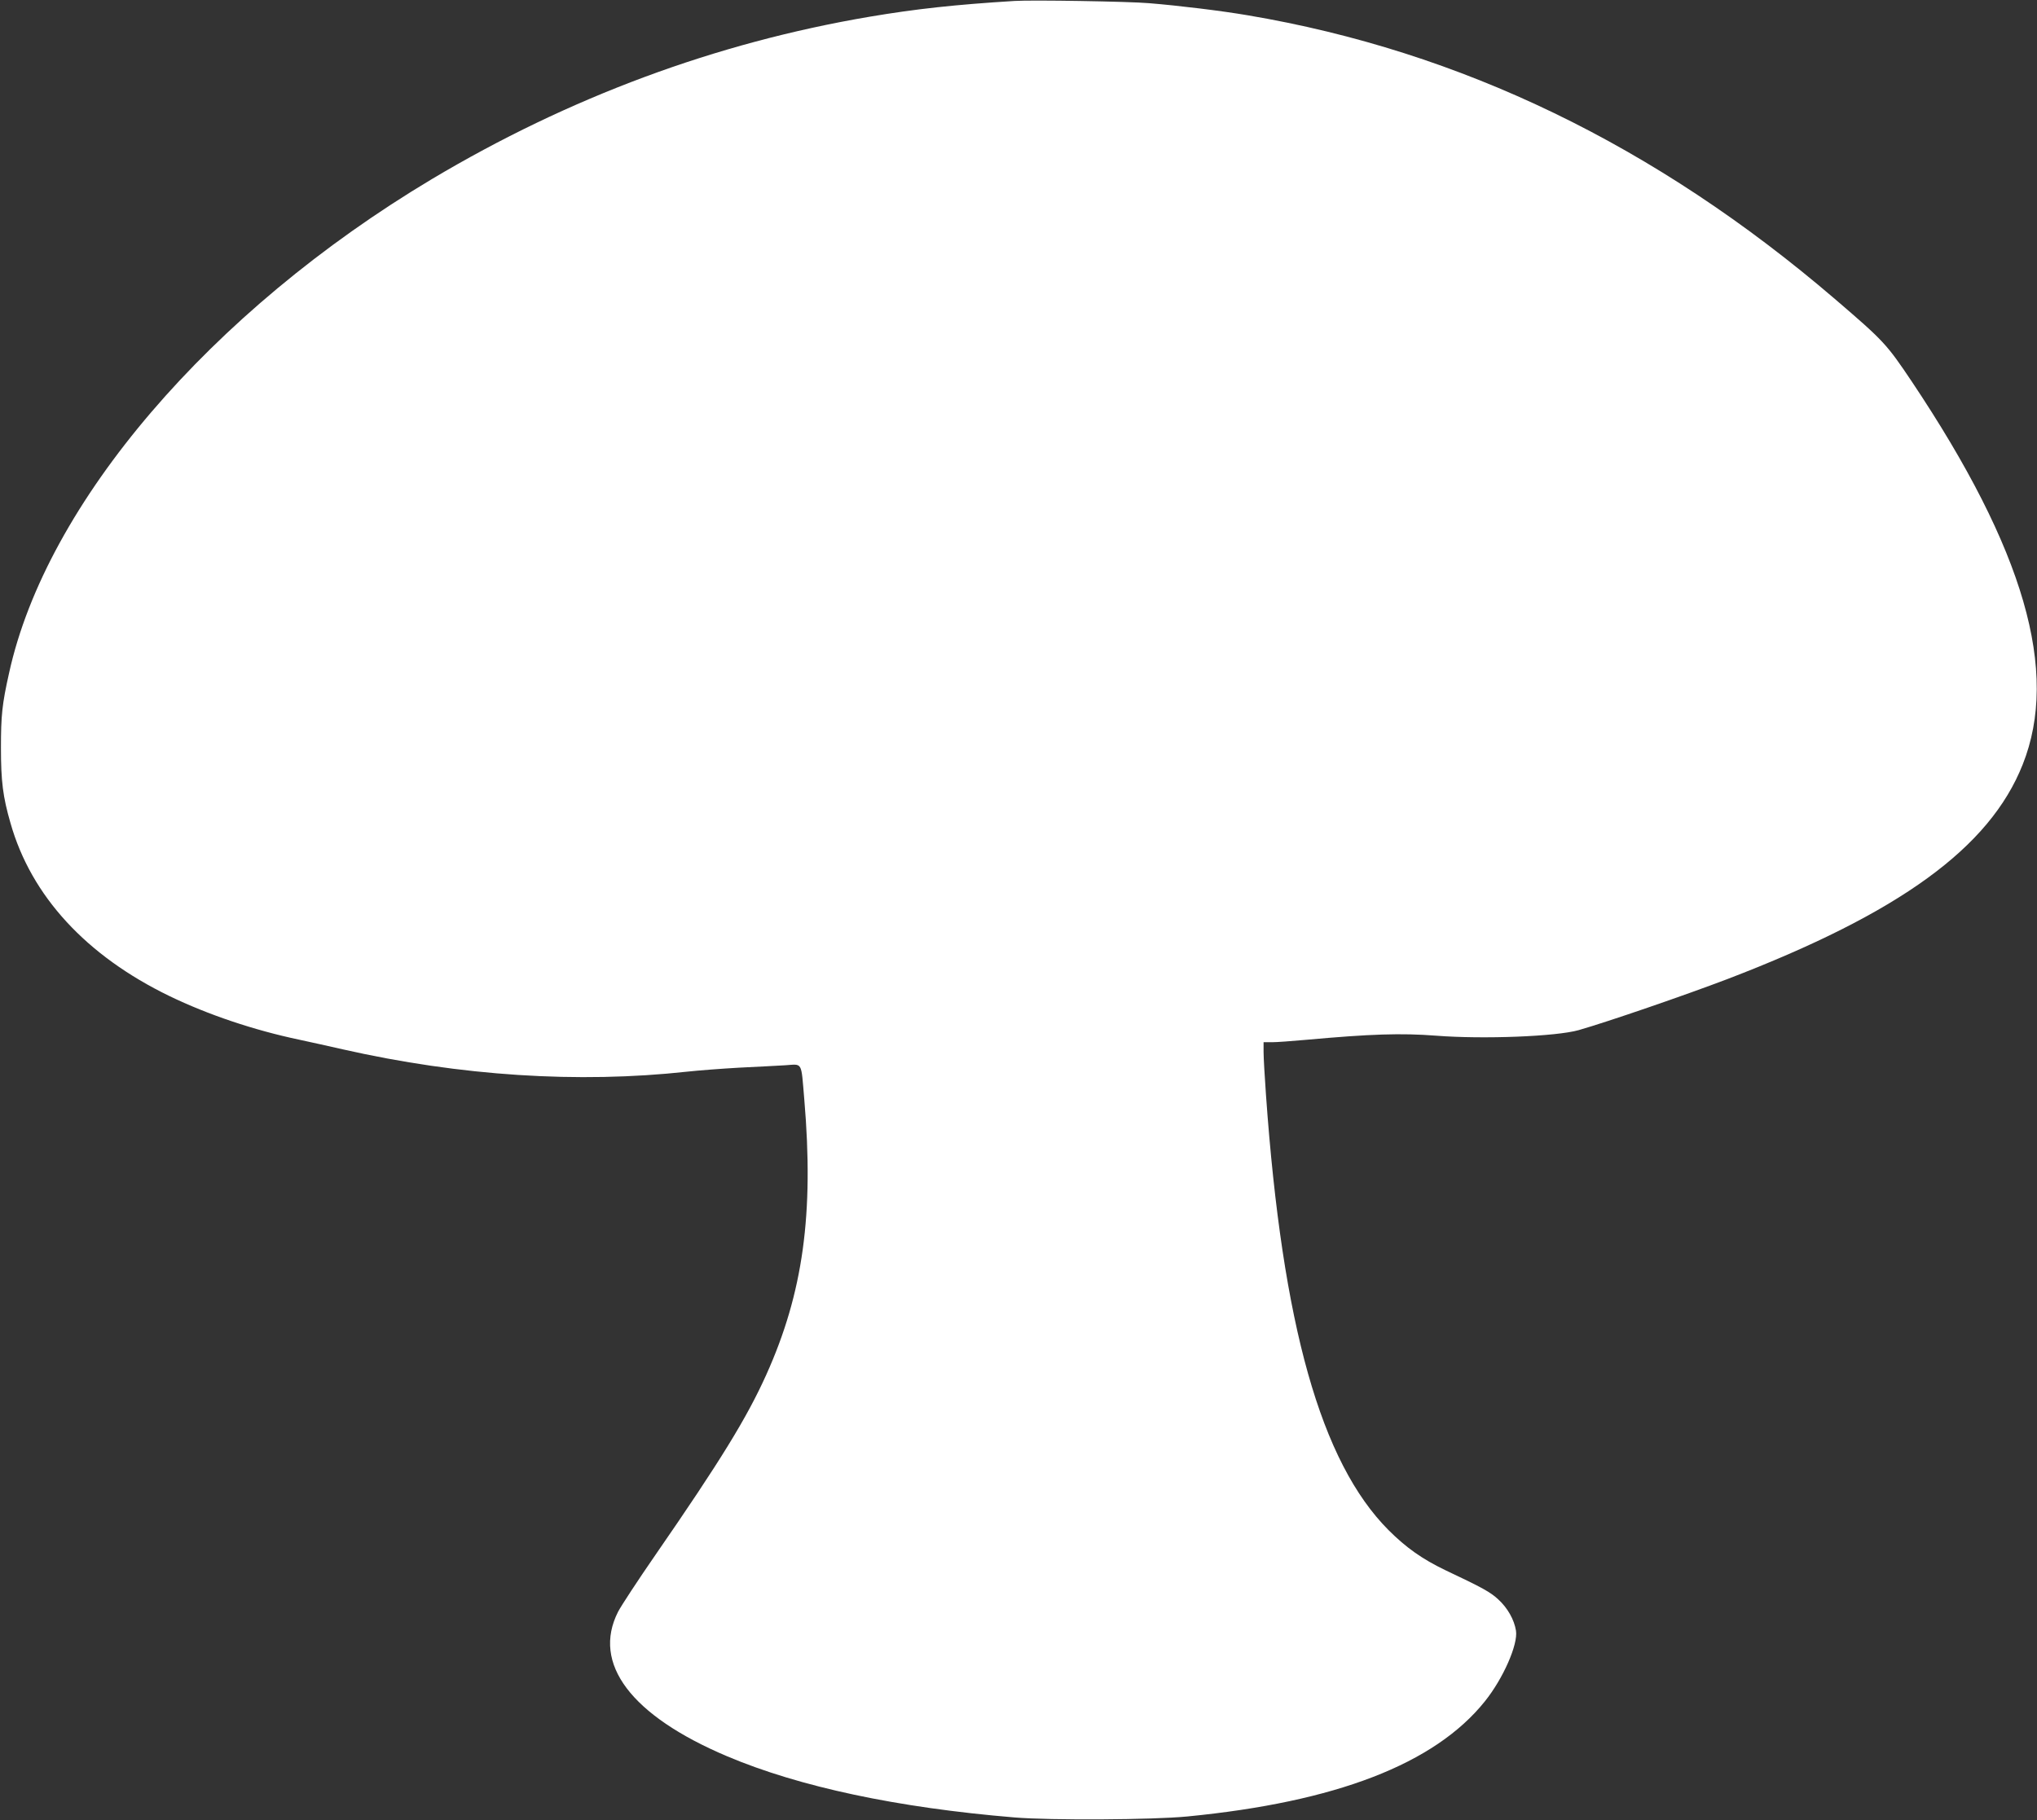 <?xml version="1.0" standalone="no"?>
<!DOCTYPE svg PUBLIC "-//W3C//DTD SVG 20010904//EN"
 "http://www.w3.org/TR/2001/REC-SVG-20010904/DTD/svg10.dtd">
<svg version="1.0" xmlns="http://www.w3.org/2000/svg"
 width="1280pt" height="1144pt" viewBox="0 0 1280 1144"
 preserveAspectRatio="xMidYMid meet">
<rect x="0" y="0" width="1280" height="1144" fill="#333333" stroke="none"/>
<g transform="translate(0,1144) scale(0.1,-0.1)"
fill="#ffffff" stroke="none">
<path d="M6375 11434 c-373 -23 -620 -50 -910 -99 -968 -164 -1890 -507 -2752
-1021 -1390 -831 -2422 -2036 -2656 -3104 -44 -196 -51 -267 -51 -470 0 -210
12 -307 60 -473 130 -458 475 -833 999 -1087 242 -117 530 -214 815 -274 69
-15 193 -42 275 -61 739 -167 1478 -215 2163 -140 73 8 219 19 325 25 106 5
235 12 288 15 115 7 102 30 123 -215 61 -718 -7 -1215 -239 -1730 -122 -271
-290 -544 -695 -1130 -112 -162 -218 -324 -236 -359 -166 -326 81 -653 686
-909 454 -192 1070 -323 1805 -384 228 -19 869 -15 1085 6 935 91 1555 330
1870 723 115 143 210 358 196 445 -11 69 -53 143 -111 196 -51 47 -96 72 -335
185 -143 69 -244 140 -355 251 -425 427 -667 1285 -770 2736 -8 113 -15 233
-15 268 l0 62 53 0 c29 0 125 7 213 15 409 37 598 43 819 26 297 -23 754 -5
895 35 185 53 667 219 935 321 1083 415 1648 826 1855 1348 232 583 10 1350
-696 2406 -159 237 -175 255 -484 520 -1126 965 -2350 1557 -3690 1783 -164
28 -434 61 -620 76 -127 11 -736 21 -845 14z"/>
</g>
</svg>
